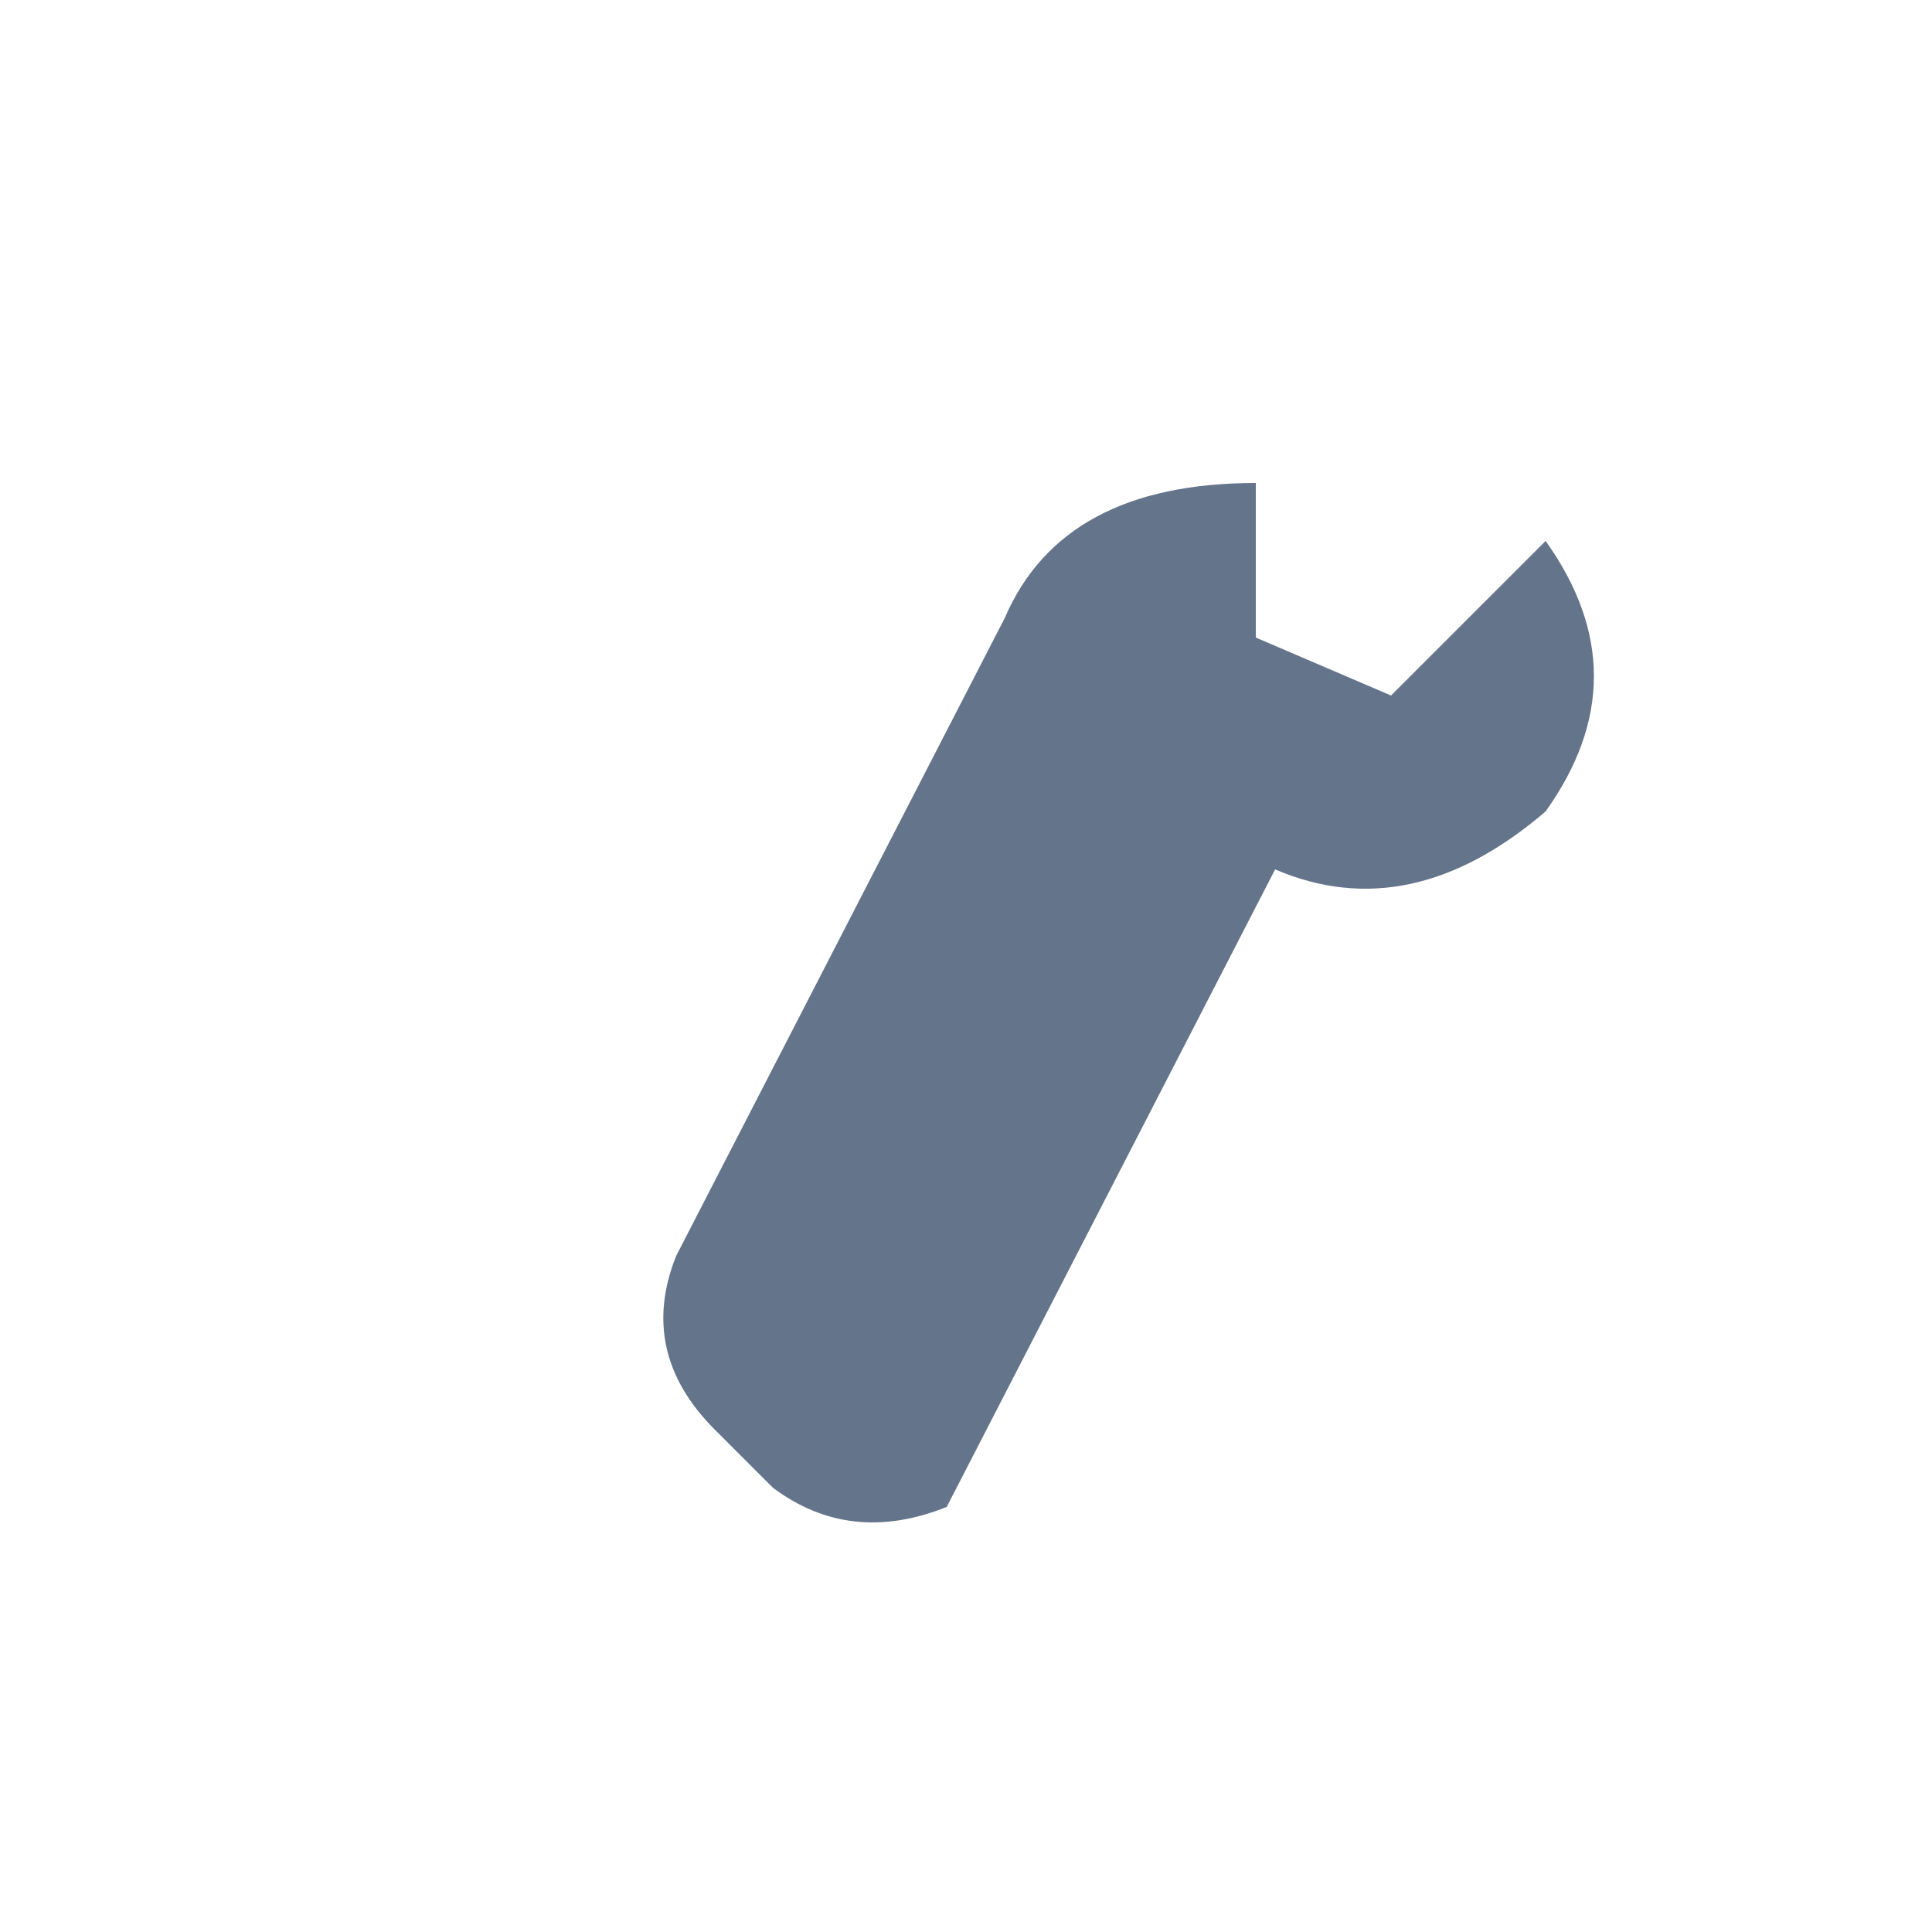<svg xmlns="http://www.w3.org/2000/svg" viewBox="0 0 100 100">
  <path d="M 65,25 Q 55,25 52,32 L 35,65 Q 33,70 37,74 L 40,77 Q 44,80 49,78 L 66,45 Q 73,48 80,42 Q 85,35 80,28 L 72,36 L 65,33 L 65,25 Z" fill="#64748b"/>
</svg>